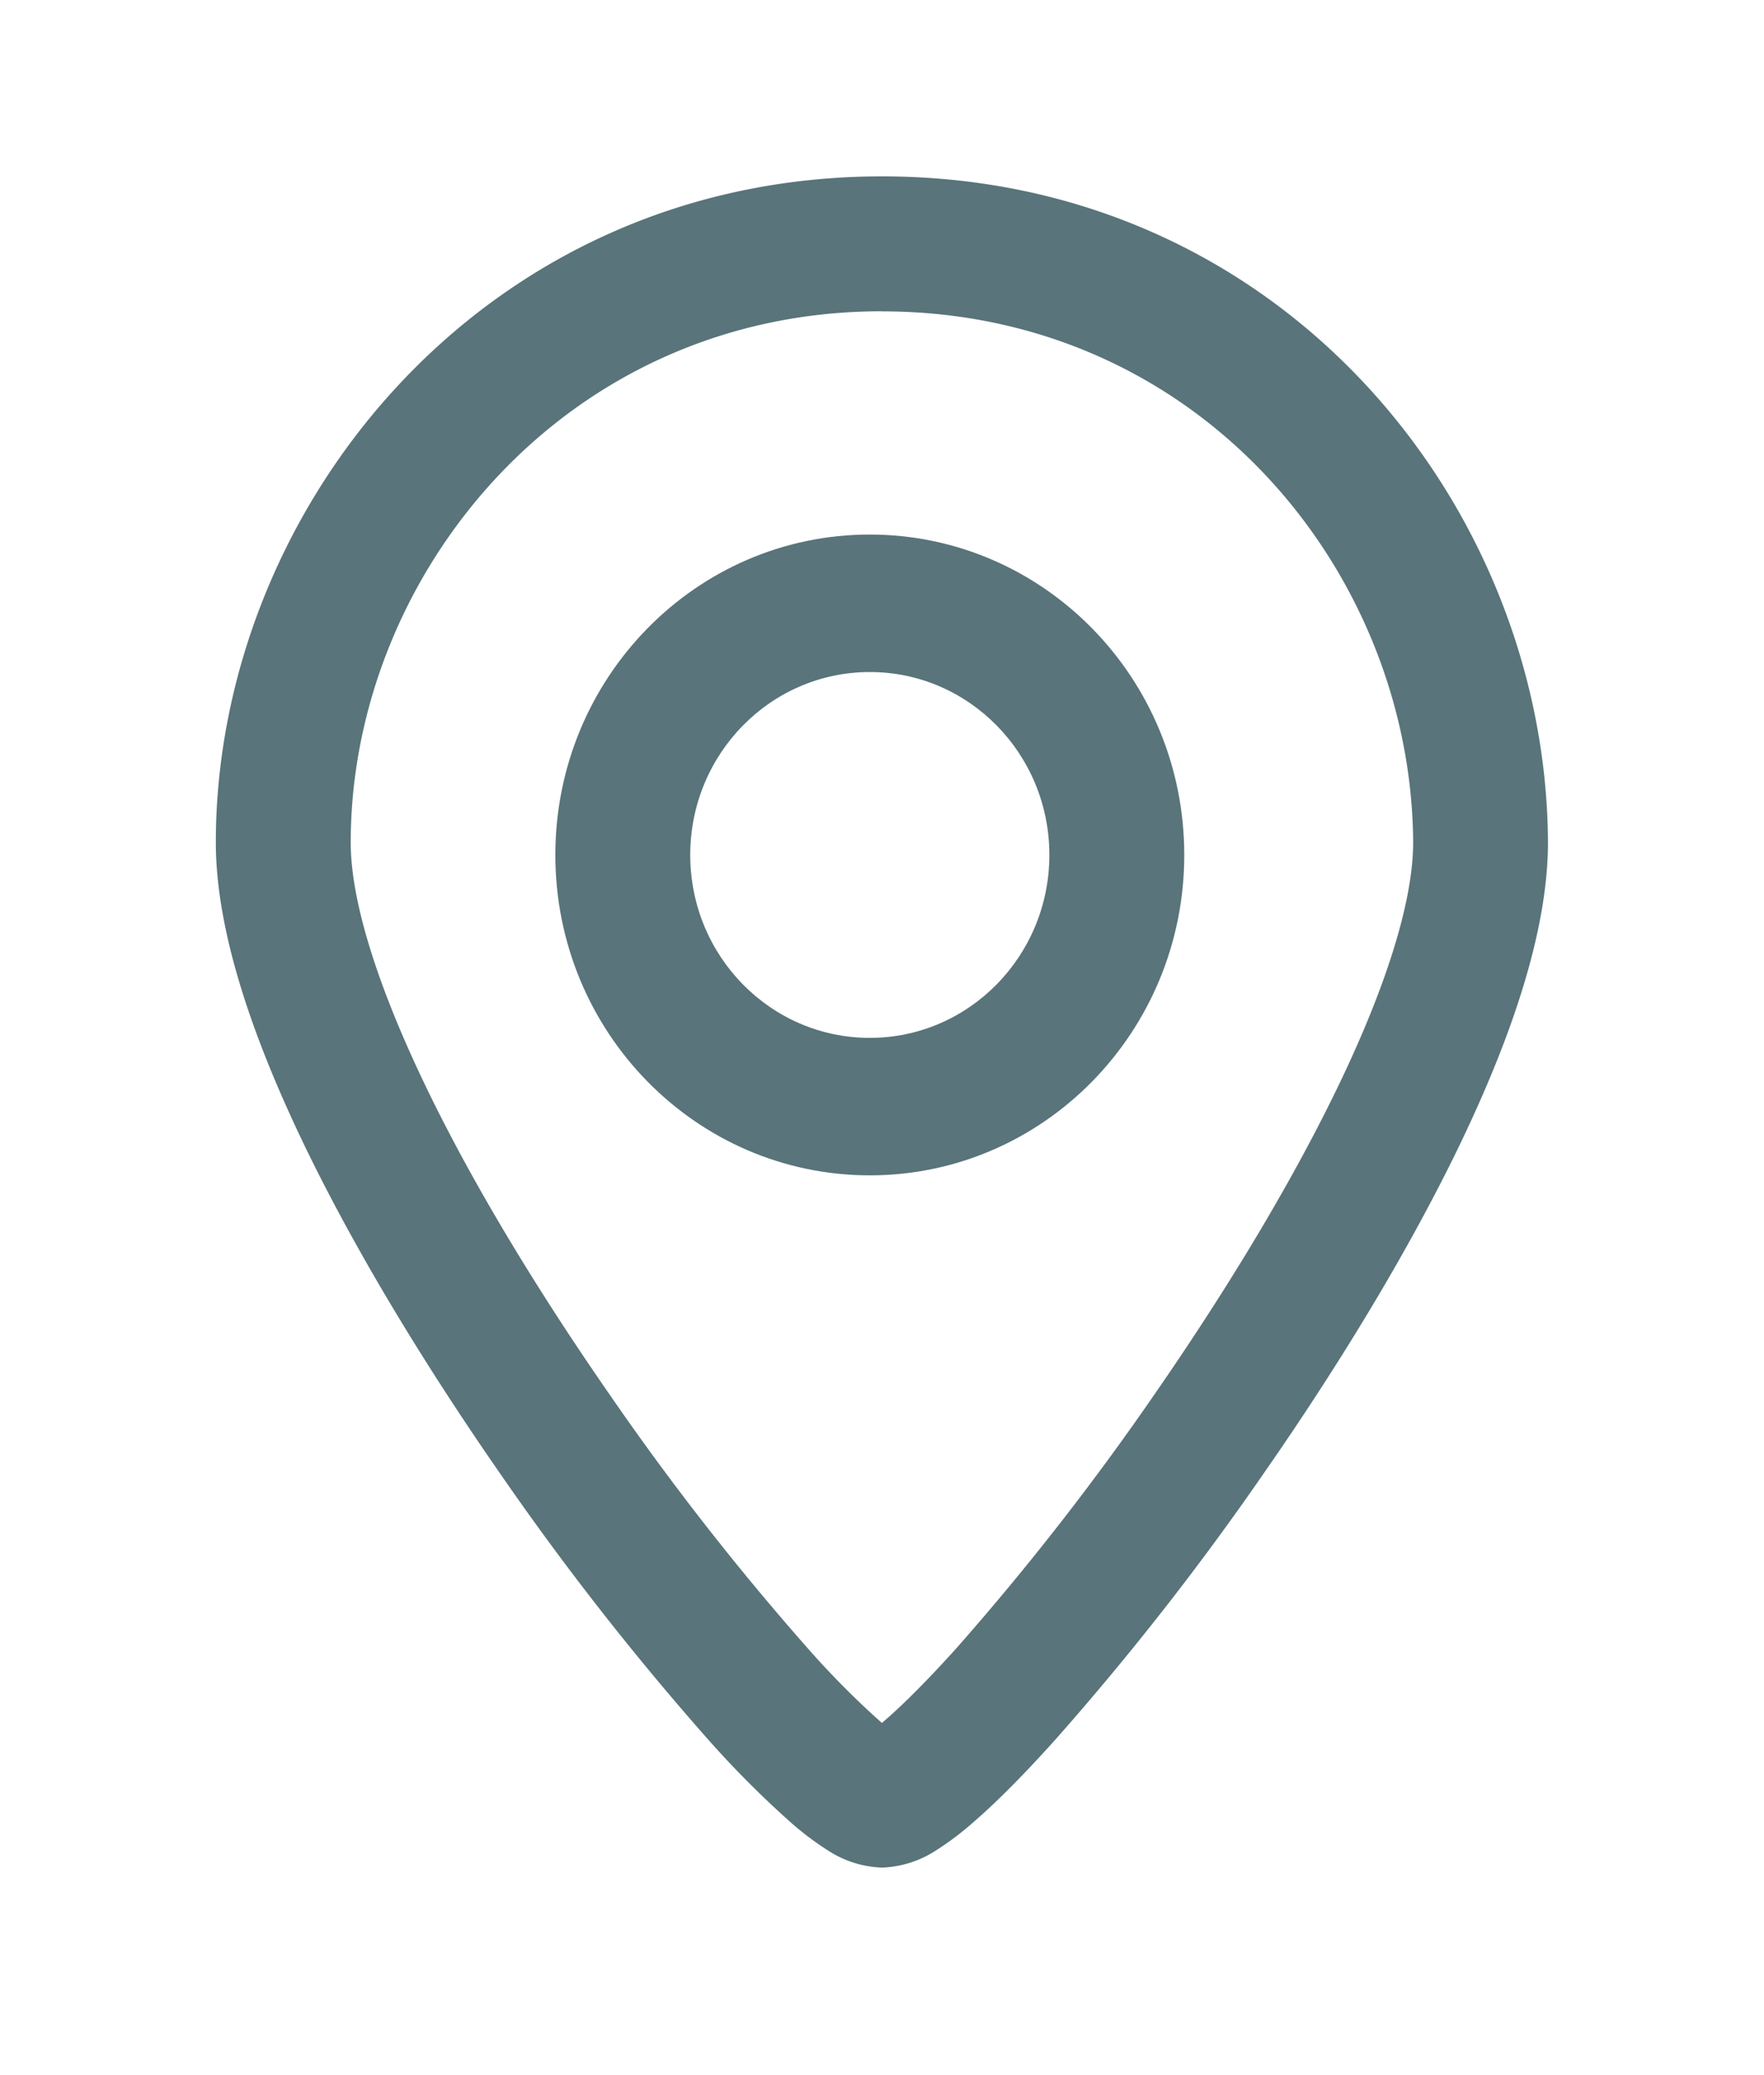 <svg width="17" height="20" fill="none" xmlns="http://www.w3.org/2000/svg"><path fill-rule="evenodd" clip-rule="evenodd" d="M8.5 3C5.437 3 3.38 5.55 3.38 8.12c0 .567.26 1.393.735 2.375.465.962 1.1 1.995 1.763 2.95a25.926 25.926 0 0 0 1.9 2.434 8.311 8.311 0 0 0 .721.727l.03-.026c.178-.154.414-.39.693-.7a25.923 25.923 0 0 0 1.899-2.434c.663-.956 1.297-1.99 1.762-2.95.476-.982.735-1.808.736-2.375-.016-2.616-2.07-5.12-5.12-5.12zm-.18 13.737.012-.006-.013.006zm.347-.006a.1.1 0 0 1 .013.006l-.013-.006zM2.08 8.119C2.08 4.92 4.637 1.7 8.5 1.7c3.848 0 6.401 3.17 6.418 6.416v.003c0 .876-.371 1.924-.864 2.943-.504 1.04-1.177 2.134-1.866 3.125a27.163 27.163 0 0 1-2 2.56c-.295.33-.572.612-.808.816a2.831 2.831 0 0 1-.356.269 1.02 1.02 0 0 1-.525.168 1.02 1.02 0 0 1-.524-.168 2.832 2.832 0 0 1-.356-.269 9.541 9.541 0 0 1-.81-.815 27.186 27.186 0 0 1-1.999-2.56c-.688-.992-1.361-2.086-1.865-3.126-.493-1.019-.865-2.067-.865-2.943z" fill="#59747A"/><path fill-rule="evenodd" clip-rule="evenodd" d="M11.413 8.24c0 1.705-1.357 3.088-3.03 3.088-1.675 0-3.031-1.383-3.031-3.088s1.356-3.088 3.03-3.088c1.674 0 3.031 1.383 3.031 3.088zm-3.03 1.763c.955 0 1.73-.79 1.73-1.763 0-.974-.775-1.763-1.73-1.763-.957 0-1.731.79-1.731 1.763 0 .974.774 1.763 1.73 1.763z" fill="#59747A"/></svg>